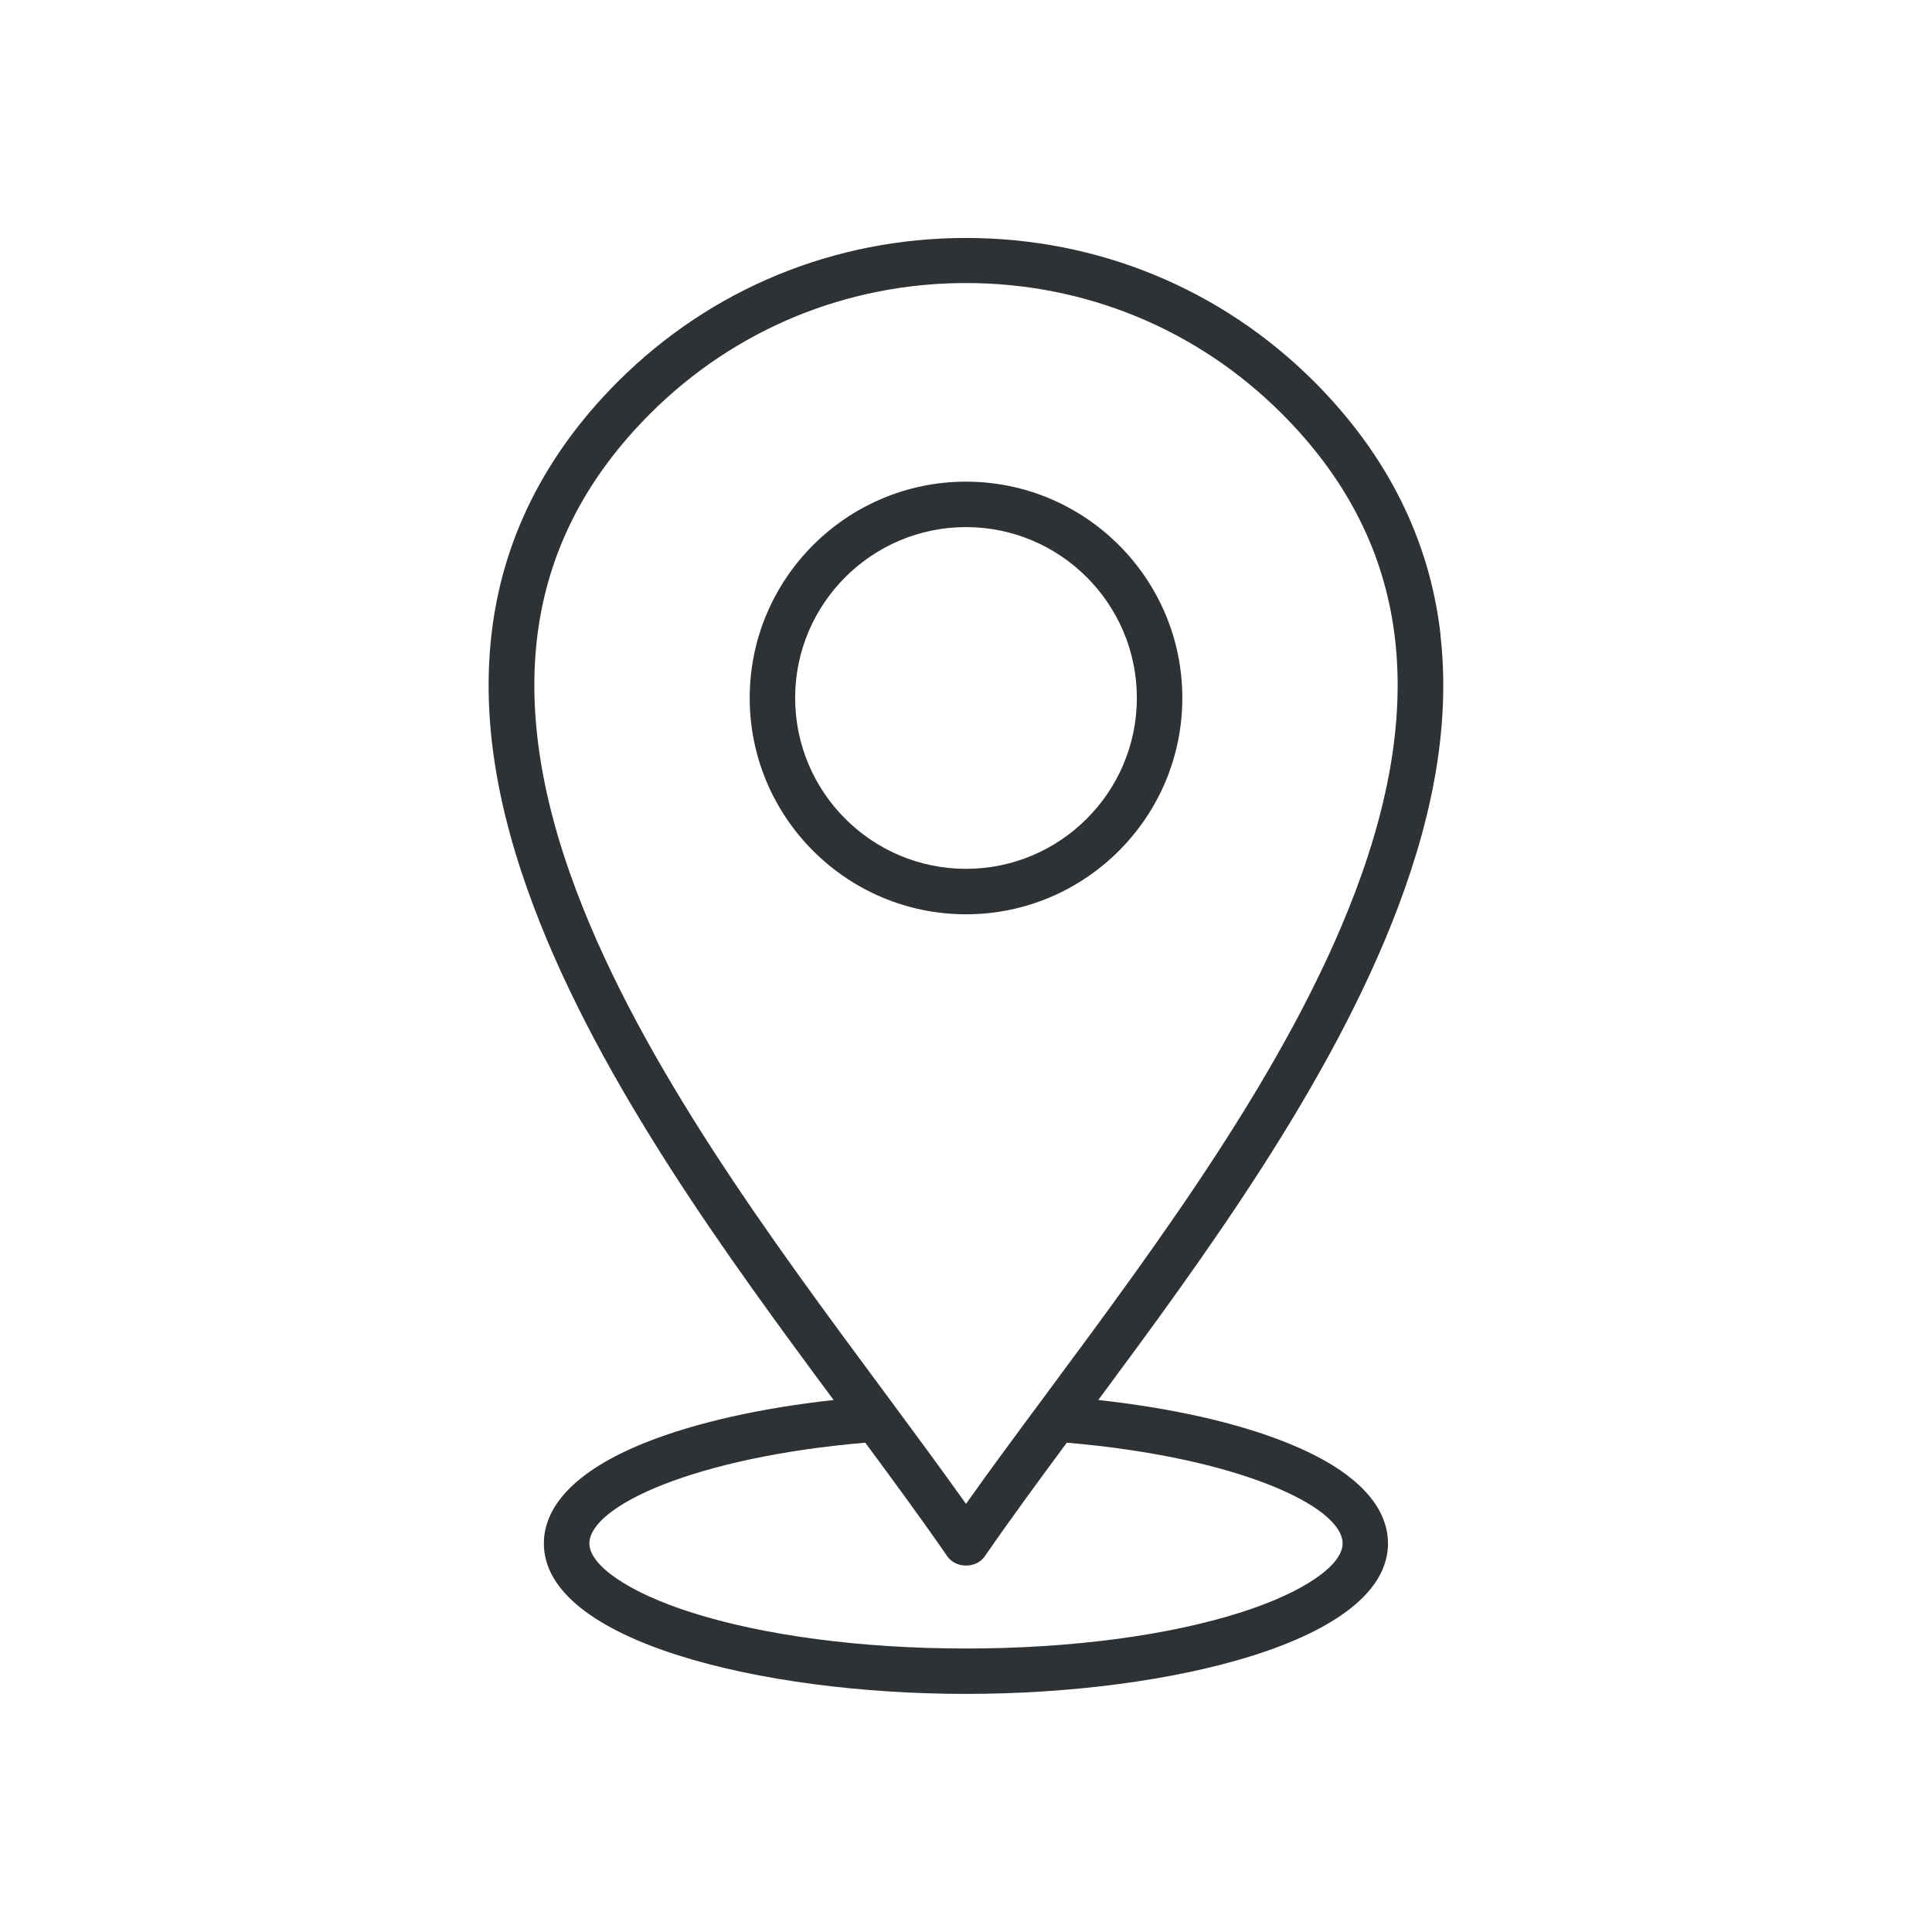 <svg width="72" height="72" viewBox="0 0 72 72" fill="none" xmlns="http://www.w3.org/2000/svg">
<path d="M36 17.95C31.555 17.95 27.939 21.567 27.939 26.011C27.939 30.456 31.555 34.073 36 34.073C40.445 34.073 44.062 30.456 44.062 26.011C44.062 21.567 40.445 17.95 36 17.95ZM42.367 26.011C42.367 29.523 39.511 32.379 36 32.379C32.489 32.379 29.633 29.523 29.633 26.011C29.633 22.5 32.489 19.644 36 19.644C39.511 19.644 42.367 22.5 42.367 26.011Z" fill="#2F3234"/>
<path d="M53.686 23.662C53.285 20.127 51.701 16.949 48.972 14.22C45.521 10.769 40.915 8.868 36 8.868C31.085 8.868 26.479 10.769 23.028 14.22C20.299 16.949 18.713 20.124 18.314 23.662C17.966 26.751 18.485 30.072 19.901 33.816C22.395 40.414 27.168 46.913 31.066 52.174C28.332 52.476 25.927 53.019 24.089 53.746C20.93 55.001 20.268 56.491 20.268 57.519C20.268 61.162 28.373 63.127 35.998 63.127C43.623 63.127 51.727 61.162 51.727 57.519C51.727 56.489 51.065 54.999 47.907 53.746C46.071 53.016 43.666 52.474 40.93 52.174C44.827 46.913 49.601 40.416 52.097 33.816C53.513 30.07 54.031 26.748 53.681 23.662H53.686ZM36.699 58.001C37.637 56.64 38.722 55.164 39.756 53.765C46.109 54.305 50.038 56.131 50.035 57.521C50.035 58.344 48.554 59.35 46.265 60.082C43.536 60.955 39.891 61.435 36 61.435C32.11 61.435 28.464 60.955 25.735 60.082C23.446 59.35 21.965 58.344 21.965 57.521C21.965 56.129 25.891 54.305 32.246 53.765C33.283 55.167 34.368 56.643 35.304 58.001C35.621 58.459 36.382 58.459 36.699 58.001ZM39.038 51.888L38.947 52.011C37.896 53.429 36.9 54.773 36 56.045C35.076 54.744 34.056 53.367 32.981 51.912L32.952 51.874C28.728 46.174 23.942 39.711 21.487 33.219C18.708 25.867 19.603 20.045 24.228 15.418C27.367 12.279 31.548 10.548 36 10.548C40.452 10.548 44.633 12.276 47.772 15.418C52.397 20.043 53.292 25.865 50.513 33.219C48.055 39.72 43.265 46.186 39.038 51.888Z" fill="#2F3234"/>
</svg>
